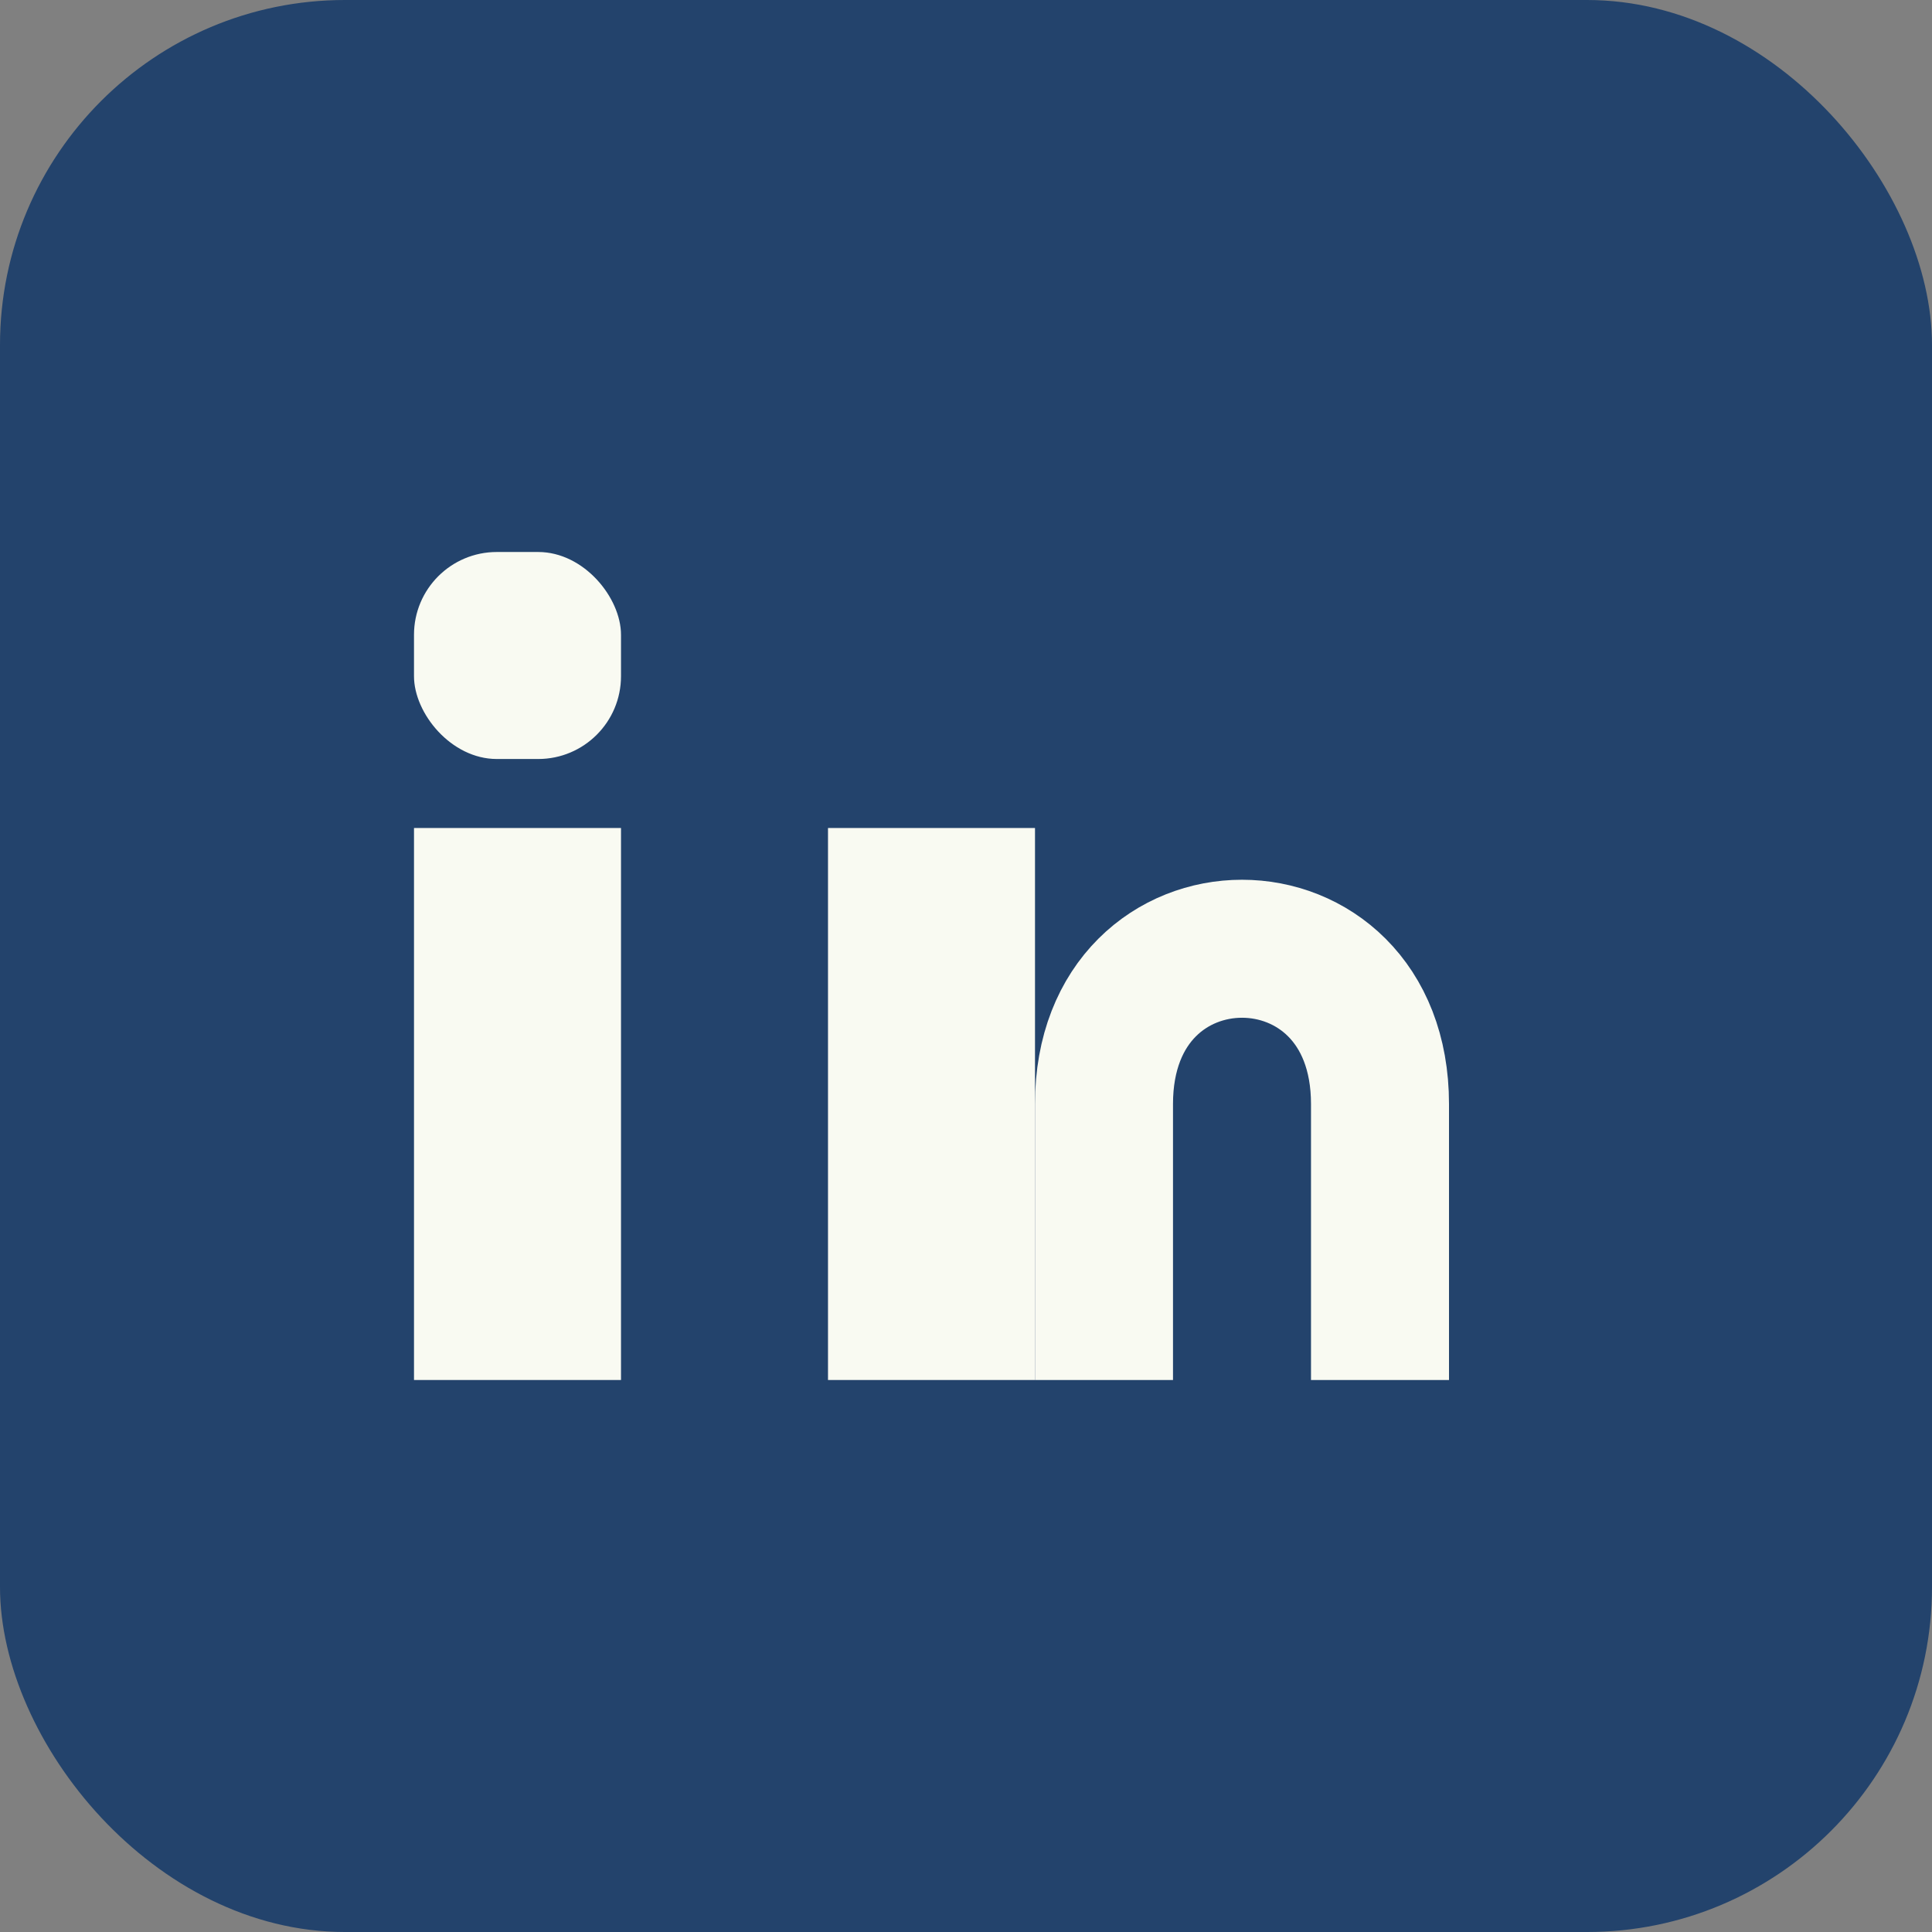 <?xml version="1.0" encoding="UTF-8"?>
<svg xmlns="http://www.w3.org/2000/svg" width="28" height="28" viewBox="0 0 28 28"><rect x="0" y="0" width="28" height="28" fill="#808080" stroke="none"/><rect width="28" height="28" rx="5" fill="#23436C"/><rect x="6" y="12" width="3" height="8" fill="#F9FAF2"/><rect x="6" y="8" width="3" height="3" rx="1.2" fill="#F9FAF2"/><rect x="12" y="12" width="3" height="8" fill="#F9FAF2"/><path d="M20 20v-4c0-3-4-3-4 0v4" stroke="#F9FAF2" stroke-width="2" fill="none"/></svg>